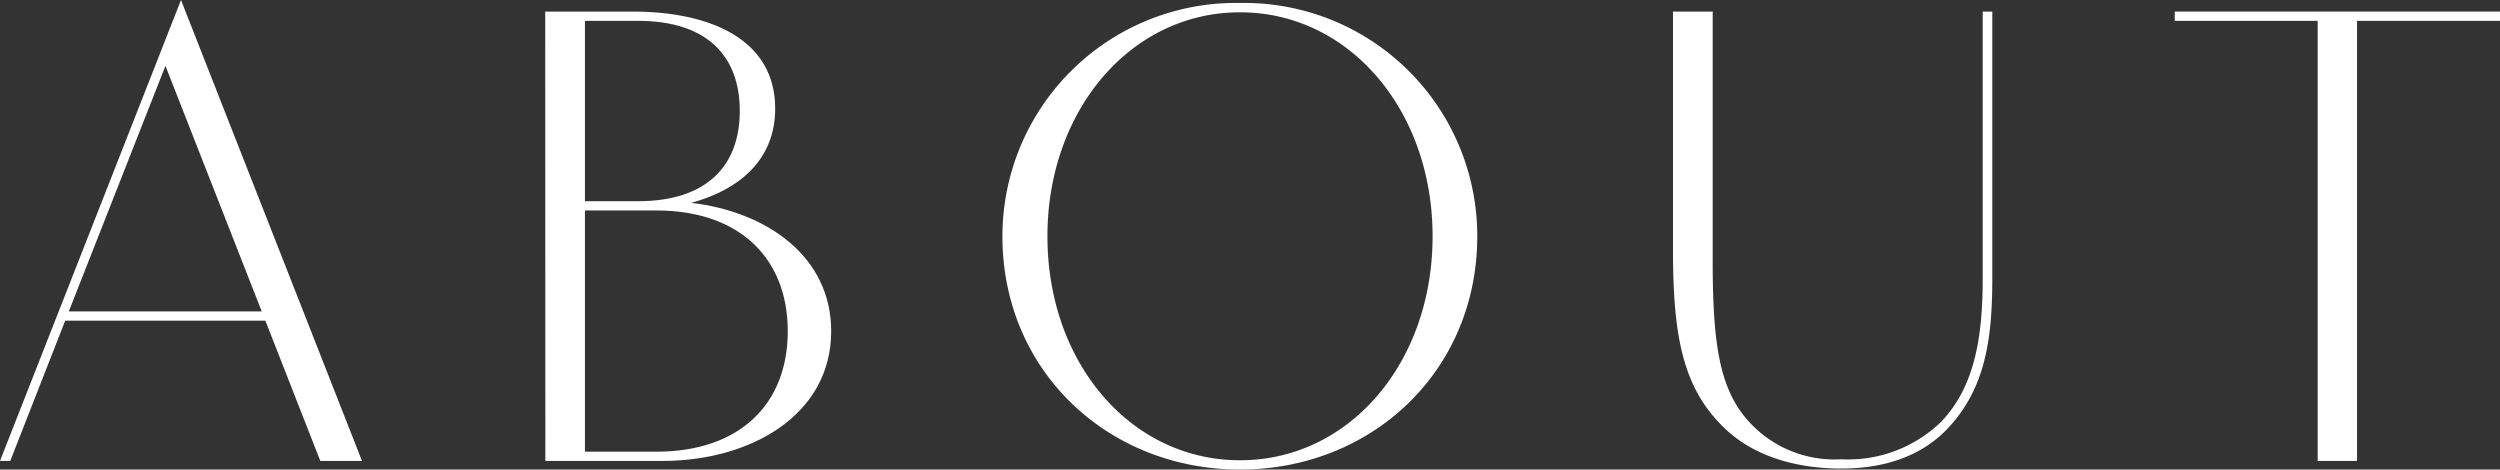 <svg xmlns="http://www.w3.org/2000/svg" width="196.445" height="36.896" viewBox="0 0 196.445 36.896"><rect x="0" y="0" width="196.445" height="36.896" fill="#333333" stroke="none"/><defs><style>.a{fill:#fff}</style></defs><path class="a" d="M14.223 0l14.222 36.219h-3.276L20.853 25.2H5.122L.806 36.219H0zm6.343 24.467L13 5.174 5.408 24.467z"/><path class="a" d="M42.843.91h6.89c6.032 0 11.18 2.158 11.18 7.618 0 4.056-2.86 6.4-6.6 7.411 5.98.7 11 4.238 11 10.088 0 6.578-6.319 10.192-13.261 10.192h-9.2zm7.306 14.9c5.33 0 7.982-2.73 7.982-7.1s-2.652-7.072-7.982-7.072h-4.186v14.171zm1.43 19.682c6.552 0 10.322-3.744 10.322-9.464s-3.77-9.49-10.322-9.49h-5.616v18.953z"/><path class="a" d="M97.438.234a18.313 18.313 0 0 1 18.642 18.331c0 10.608-8.294 18.331-18.642 18.331s-18.669-7.723-18.669-18.331A18.336 18.336 0 0 1 97.438.234zm0 35.933c8.58 0 15.132-7.644 15.132-17.6 0-9.907-6.552-17.6-15.132-17.6s-15.133 7.7-15.133 17.6c0 9.956 6.552 17.6 15.133 17.6z"/><path class="a" d="M156.551 21.893c0 4.81-.572 8.632-3.458 11.726-1.794 1.924-4.5 3.2-8.425 3.2-3.2 0-6.682-.806-9.126-3.146-3.276-3.12-4.082-7.124-4.082-14.066V.91h3.12v19.709c0 6.4.572 9.646 2.444 12.038a9.081 9.081 0 0 0 7.644 3.432 10.5 10.5 0 0 0 7.853-2.938c2.782-2.886 3.276-7.046 3.276-11.336V.91h.754z"/><path class="a" d="M182.118 1.638h-11.232V.91h25.559v.728h-11.233v34.581h-3.094z"/></svg>